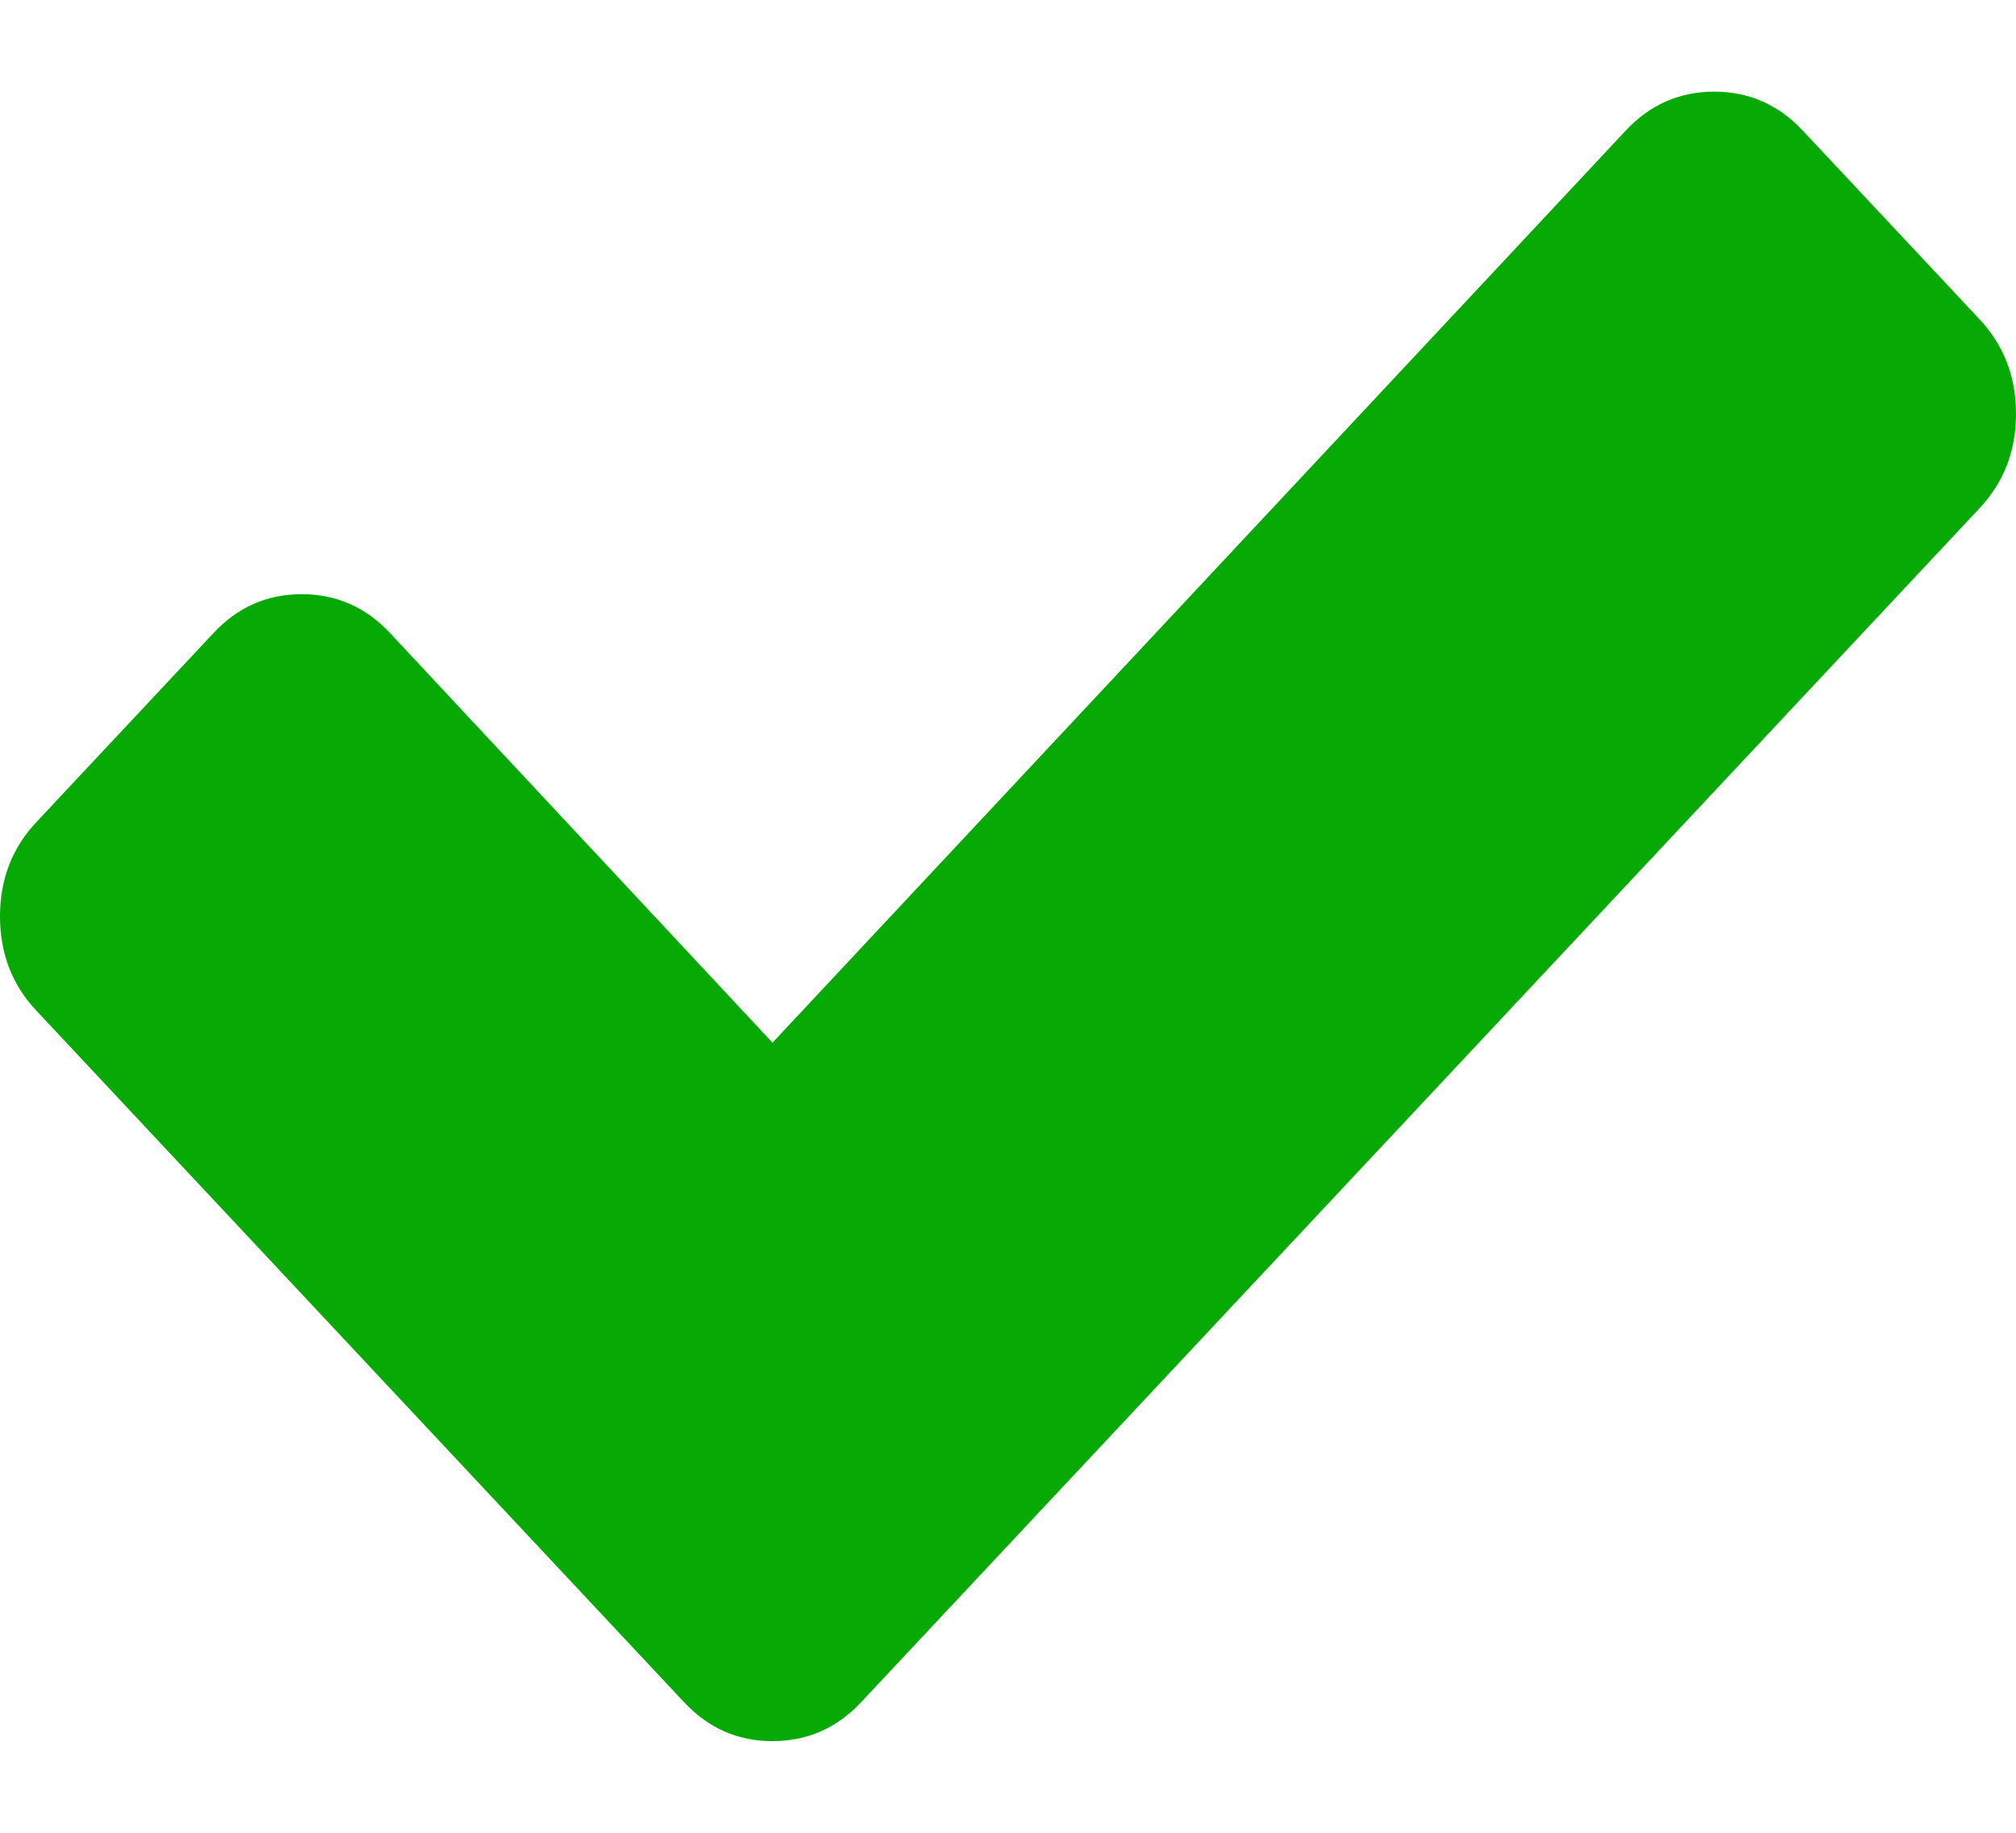 <svg width="11" height="10" viewBox="0 0 11 10" fill="none" xmlns="http://www.w3.org/2000/svg">
<path d="M11 2.258C11 2.46 10.934 2.631 10.801 2.773L5.663 8.258L4.698 9.288C4.566 9.429 4.405 9.5 4.215 9.5C4.026 9.5 3.865 9.429 3.733 9.288L2.768 8.258L0.199 5.515C0.066 5.374 0 5.202 0 5C0 4.798 0.066 4.626 0.199 4.485L1.164 3.455C1.296 3.313 1.457 3.242 1.646 3.242C1.836 3.242 1.997 3.313 2.129 3.455L4.215 5.689L8.871 0.712C9.003 0.571 9.164 0.5 9.354 0.5C9.543 0.5 9.704 0.571 9.836 0.712L10.801 1.742C10.934 1.884 11 2.056 11 2.258Z" fill="#07A904"/>
</svg>
